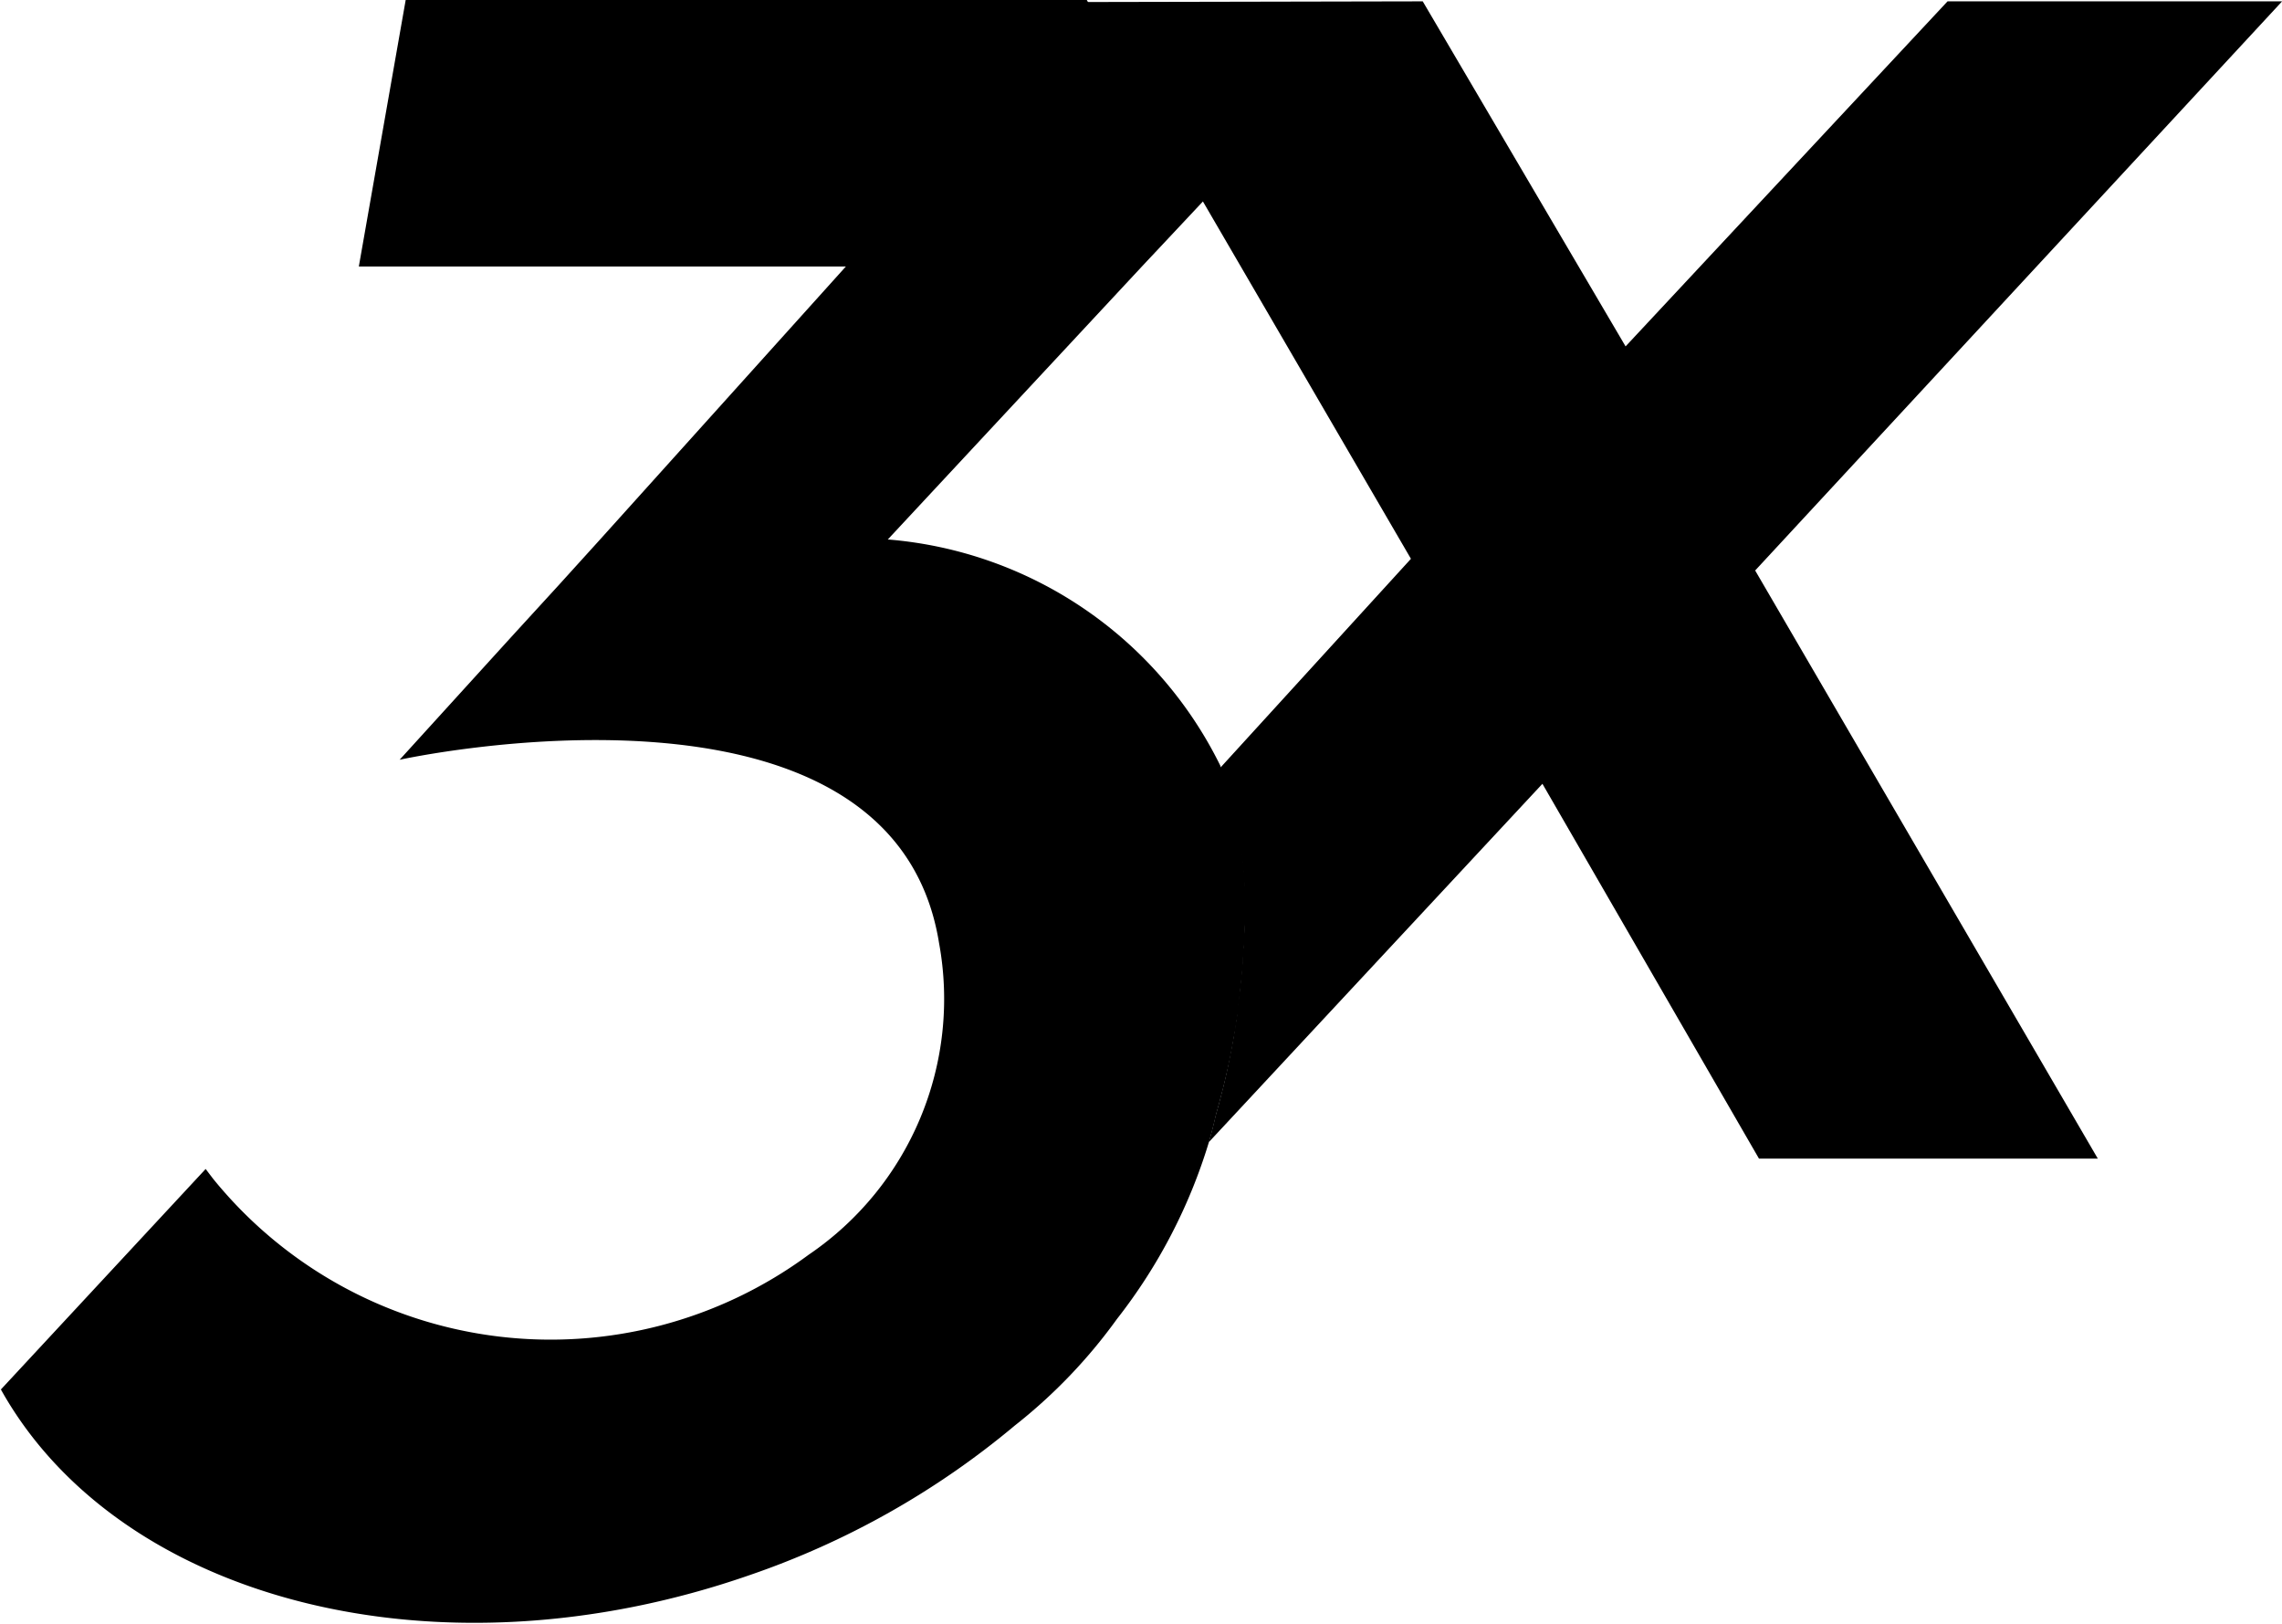 <svg xmlns="http://www.w3.org/2000/svg" width="20.306" height="14.45" viewBox="0 0 20.306 14.45">
    <g id="Group_5350" data-name="Group 5350" transform="translate(0 -0.001)">
      <path id="Path_1" data-name="Path 1" d="M1425.3,216.613l3.049,5.233h-3.015l-1.927-3.335-2.969,3.189c.023-.079.043-.158.061-.237h0l.02-.072.008-.029.024-.092.018-.07c.022-.091.043-.185.061-.281l.009-.045q.013-.066.024-.134l.009-.055a.021.021,0,0,0,0,0c0-.023.007-.046.011-.069s.008-.057.012-.085c0-.009,0-.019,0-.028,0-.031.008-.062.012-.093s.008-.07.012-.105q.011-.1.019-.2c0-.012,0-.024,0-.036,0-.029,0-.057.006-.086s0-.074.007-.111a3.566,3.566,0,0,0-.214-1.5l0,0,1.7-1.863-1.842-3.164v0l-1.045-1.79,2.992-.006,1.805,3.07,2.865-3.07h2.977Z" transform="translate(-1409.682 -211.536)"/>
      <path id="Path_2" data-name="Path 2" d="M983.817,220.117c0,.037,0,.075-.006.111s0,.058-.006.086c0,.012,0,.024,0,.036-.005.069-.012.136-.019.2q-.006.053-.012.105c0,.031-.008.062-.012.093l0,.028c0,.029-.008.057-.012.085l-.011.069a.013.013,0,0,1,0,0c0,.019-.006.037-.009.055q-.012.068-.024.134l-.009.045c-.019.1-.04.189-.062.281q-.008.035-.018.07c-.008.031-.016.061-.024.092l-.008.029-.02.072h0c-.018.079-.038.158-.061.237h0a4.812,4.812,0,0,1-.821,1.583,4.7,4.7,0,0,1-.909.948,7.42,7.42,0,0,1-2.363,1.332c-2.767.961-5.585.229-6.644-1.626l-.015-.027,1.822-1.962.066.087a3.867,3.867,0,0,0,5.3.676,2.751,2.751,0,0,0,1.16-2.773c-.418-2.595-4.8-1.631-4.8-1.631l1.014-1.115.4-.437.367-.405,2.19-2.432h-4.334l.418-2.377h6.056l1.045,1.79v0l-.548.584-2.264,2.432a3.623,3.623,0,0,1,2.958,2.011l0,0A3.568,3.568,0,0,1,983.817,220.117Z" transform="translate(-972.744 -211.791)"/>
    </g>
  </svg>